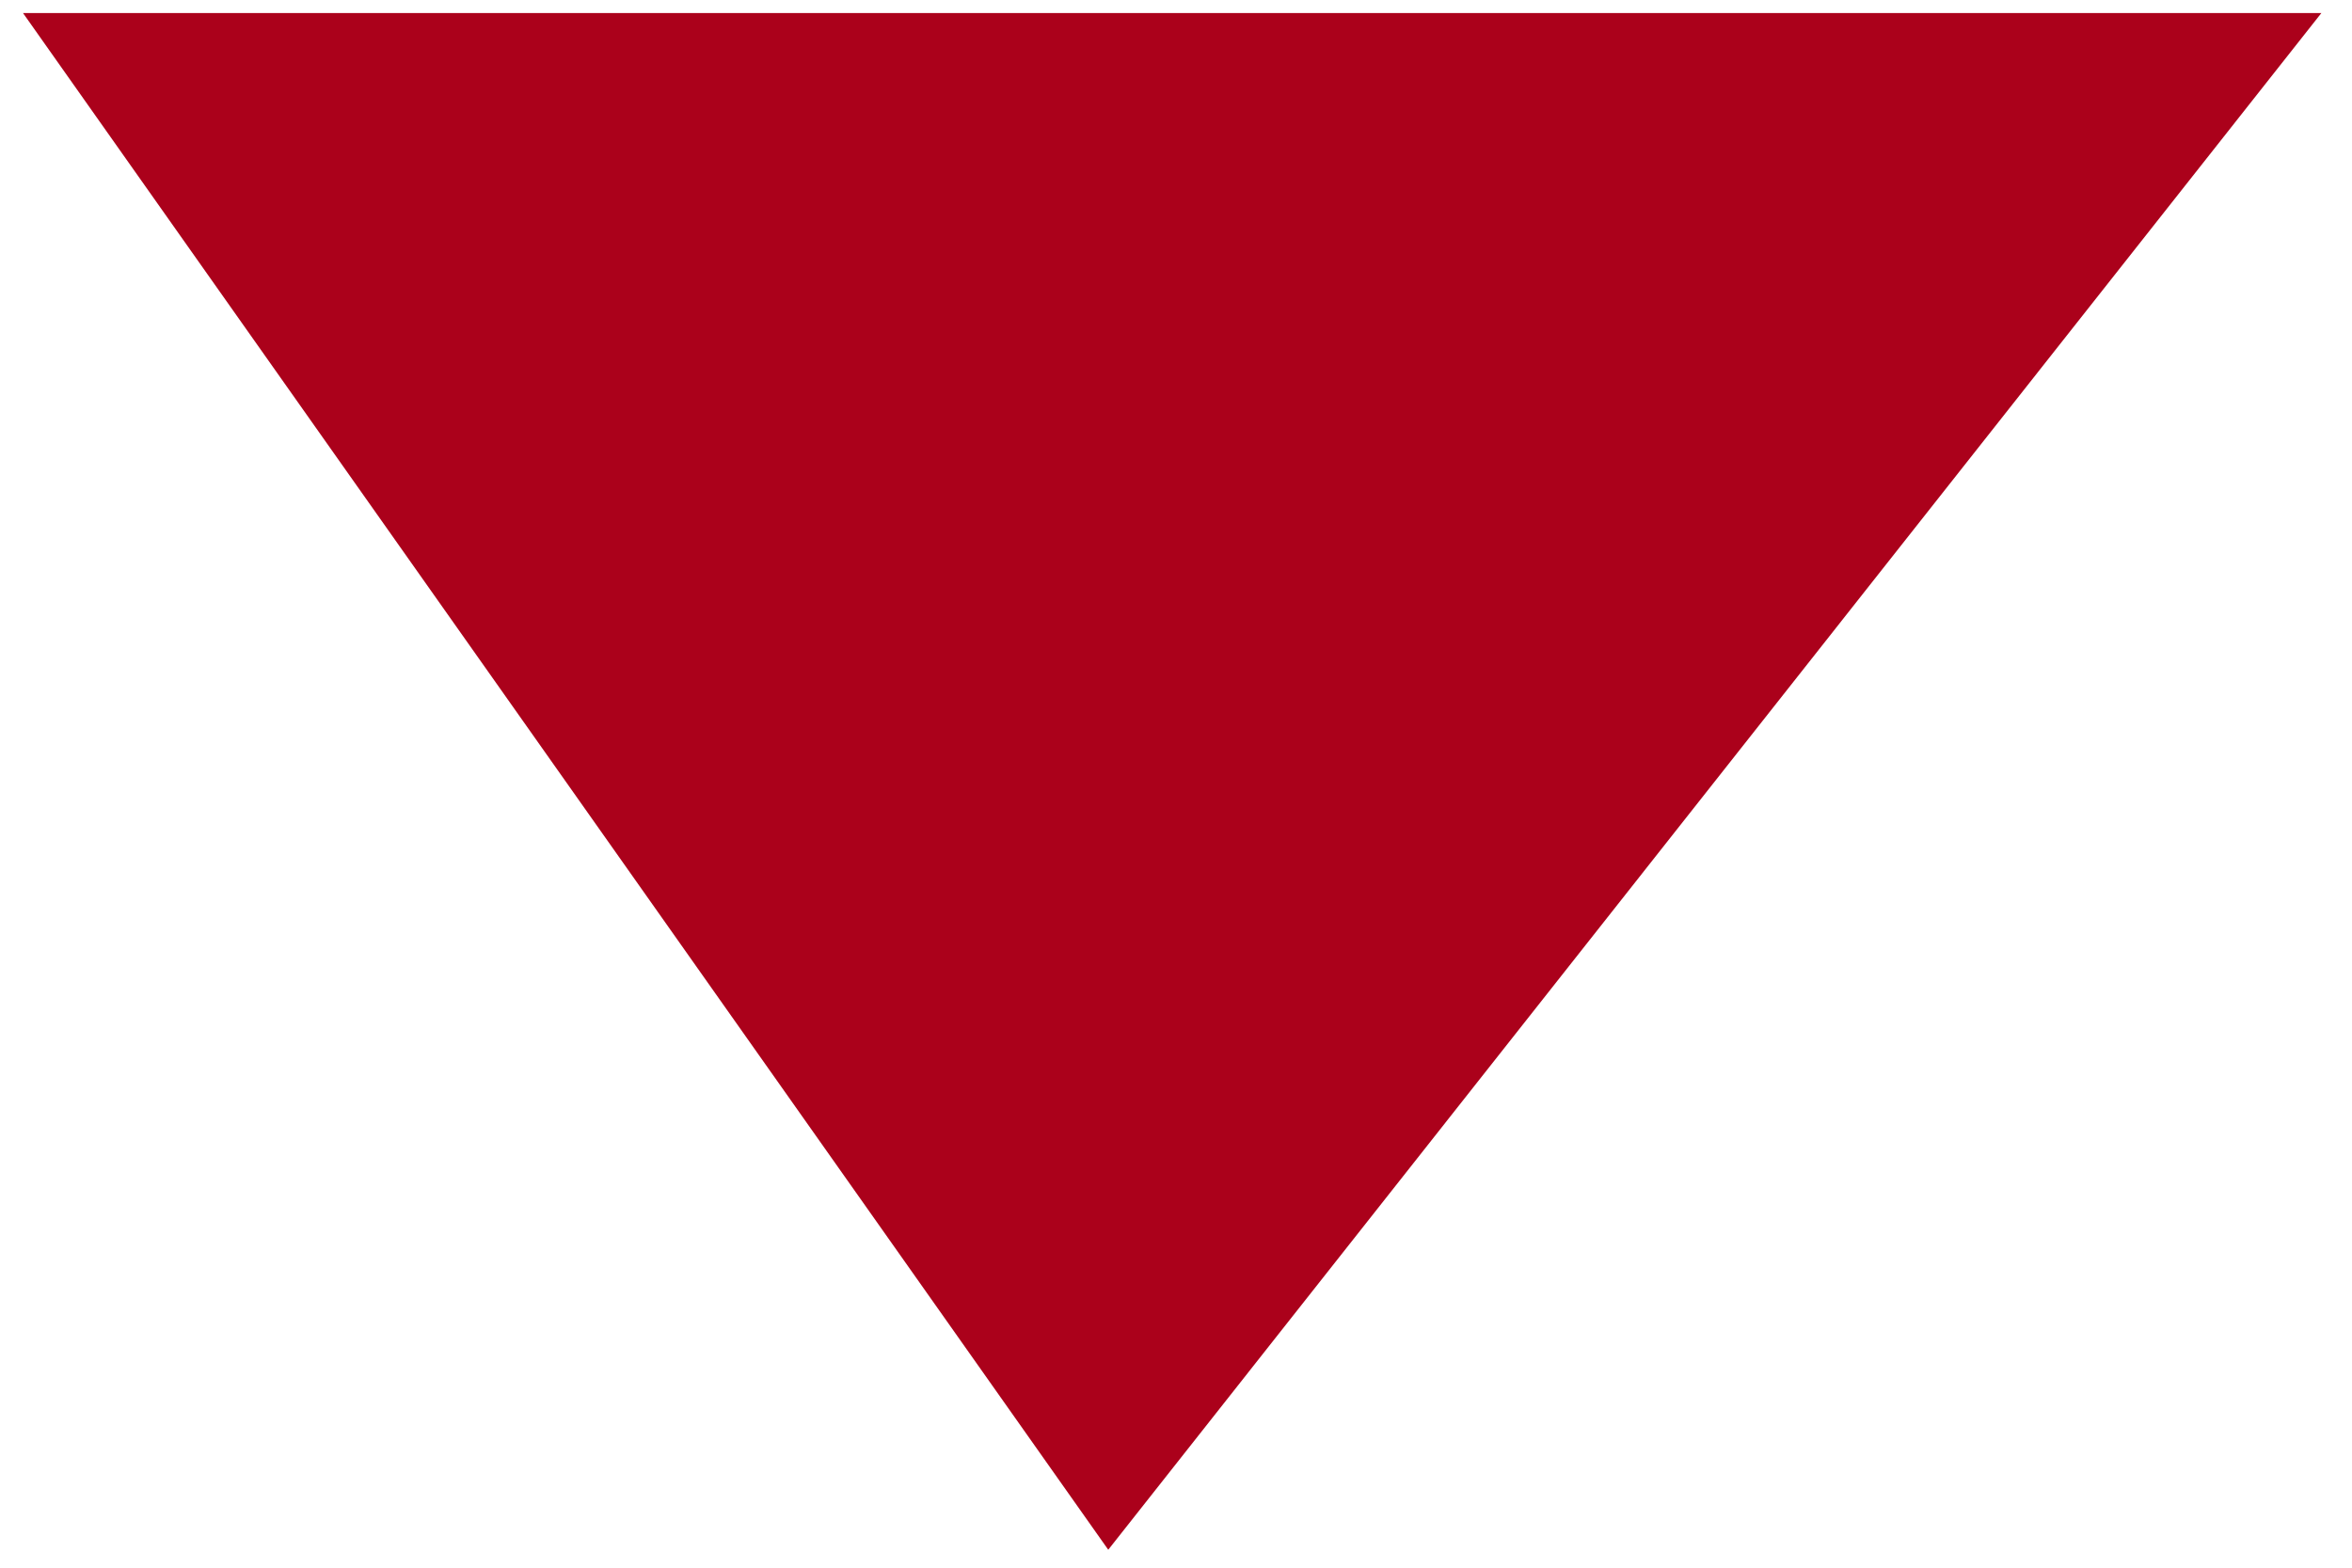 <?xml version="1.0" encoding="UTF-8"?> <svg xmlns="http://www.w3.org/2000/svg" width="51" height="34" viewBox="0 0 51 34" fill="none"><path d="M24.031 33.611L0.499 0.283H50.336L24.031 33.611Z" fill="#AB011B"></path></svg> 